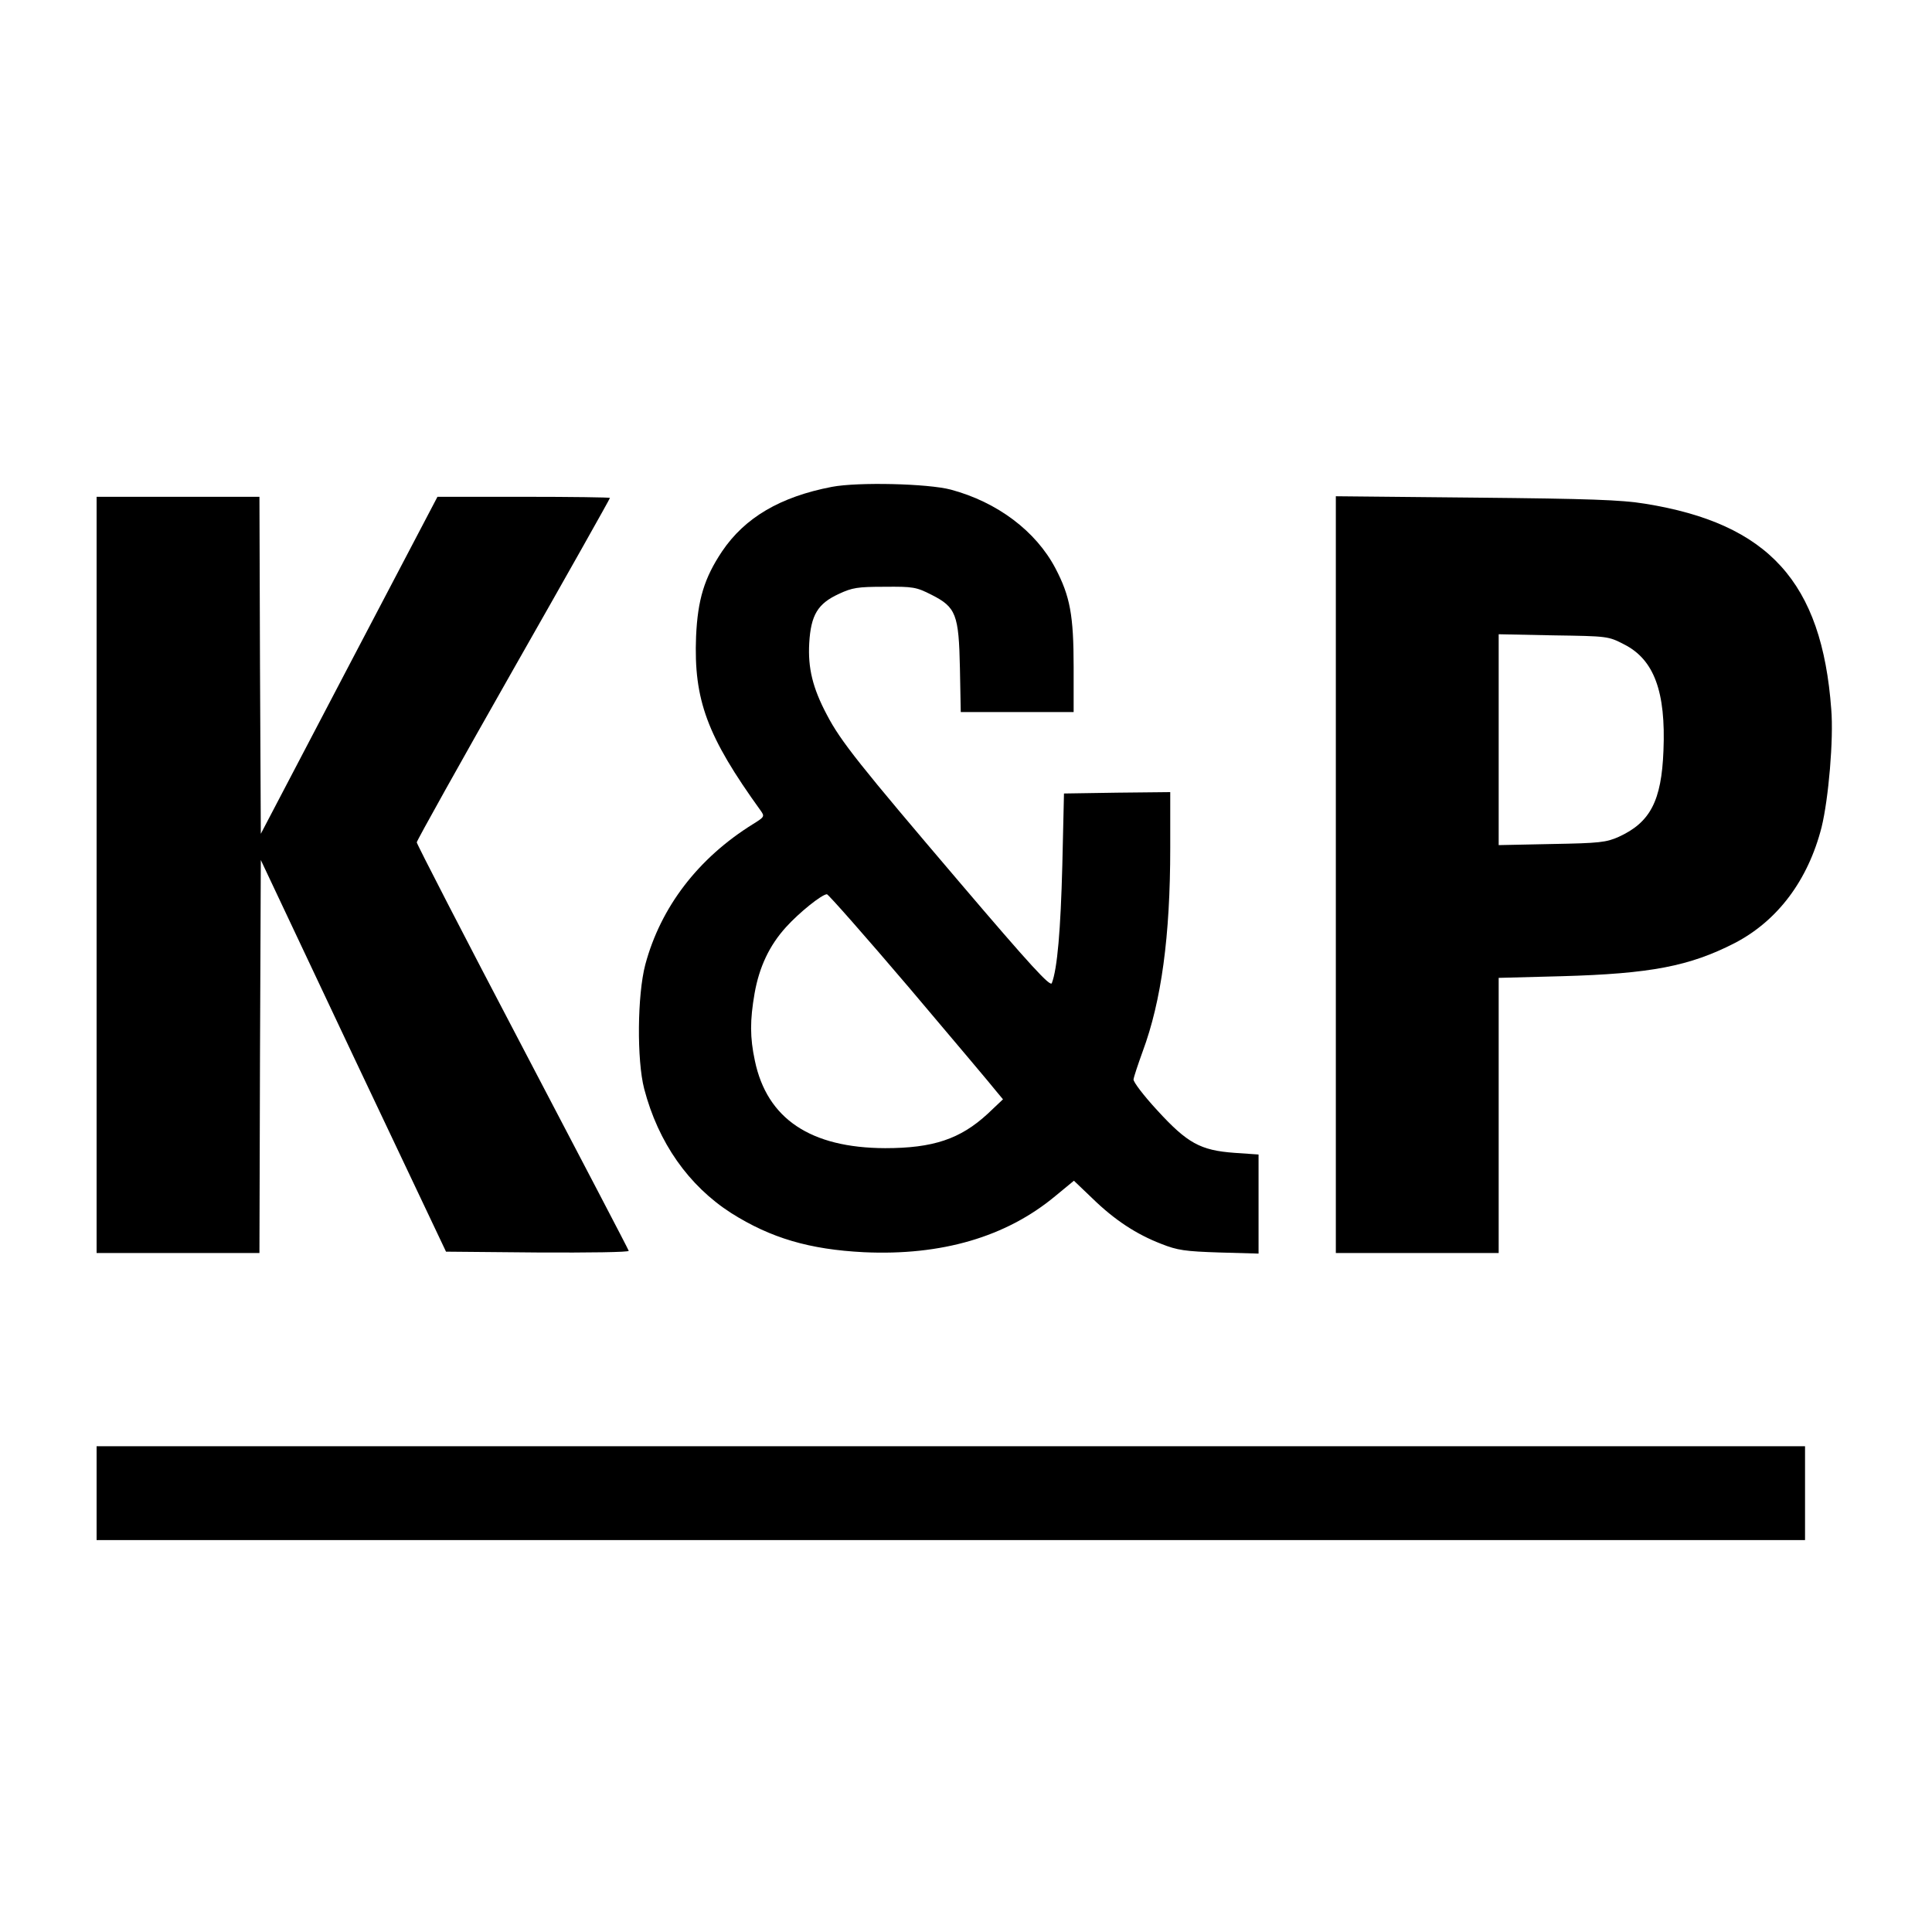 <?xml version="1.0" standalone="no"?>
<!DOCTYPE svg PUBLIC "-//W3C//DTD SVG 20010904//EN"
 "http://www.w3.org/TR/2001/REC-SVG-20010904/DTD/svg10.dtd">
<svg version="1.0" xmlns="http://www.w3.org/2000/svg"
 width="700pt" height="700pt" viewBox="0 0 700 700"
 preserveAspectRatio="xMidYMid meet">
<g transform="translate(0,700) scale(0.1,-0.1)"
fill="#000000" stroke="none">
<path d="M3014 5236 c-187 -36 -315 -111 -398 -234 -64 -96 -88 -174 -94 -308
-9 -230 40 -362 234 -631 15 -21 14 -23 -28 -49 -198 -123 -334 -300 -390
-509 -29 -110 -31 -346 -4 -450 51 -195 161 -351 315 -450 144 -91 284 -132
481 -142 281 -13 515 55 693 203 l68 56 67 -64 c80 -78 159 -130 250 -165 58
-23 86 -27 210 -31 l142 -4 0 179 0 180 -87 6 c-124 9 -171 35 -280 154 -49
53 -87 103 -86 112 1 9 16 54 33 101 68 183 100 417 100 738 l0 202 -192 -2
-193 -3 -6 -260 c-6 -233 -18 -375 -38 -427 -5 -15 -76 62 -334 365 -362 425
-431 511 -481 607 -52 98 -69 170 -64 260 6 102 31 143 107 178 49 23 69 26
166 26 103 1 115 -1 170 -29 89 -45 99 -71 103 -267 l3 -158 205 0 204 0 0
163 c0 188 -13 257 -66 358 -71 135 -211 240 -379 285 -83 22 -337 28 -431 10z
m282 -1817 c159 -188 300 -355 313 -372 l25 -30 -56 -53 c-99 -91 -197 -124
-371 -124 -270 1 -428 106 -472 317 -18 84 -18 146 -1 244 17 96 54 174 114
240 48 53 129 118 148 119 5 0 140 -153 300 -341z"/>
<path d="M350 3830 l0 -1370 295 0 295 0 2 712 3 712 335 -710 336 -709 333
-3 c183 -1 331 1 329 6 -1 5 -175 337 -385 738 -211 402 -383 736 -383 742 0
6 158 289 350 627 193 339 350 618 350 621 0 2 -141 4 -313 4 l-312 0 -320
-610 -320 -611 -3 611 -2 610 -295 0 -295 0 0 -1370z"/>
<path d="M4840 3831 l0 -1371 295 0 295 0 0 498 0 499 228 6 c322 9 463 36
627 120 156 81 266 228 315 420 25 102 44 319 35 427 -34 461 -227 673 -675
745 -85 14 -203 18 -612 22 l-508 5 0 -1371z m1045 834 c108 -55 151 -171 142
-385 -7 -182 -48 -260 -162 -312 -45 -20 -69 -23 -242 -26 l-193 -4 0 382 0
382 198 -4 c198 -3 199 -3 257 -33z"/>
<path d="M350 1590 l0 -170 3095 0 3095 0 0 170 0 170 -3095 0 -3095 0 0 -170z"/>
</g>
</svg>
